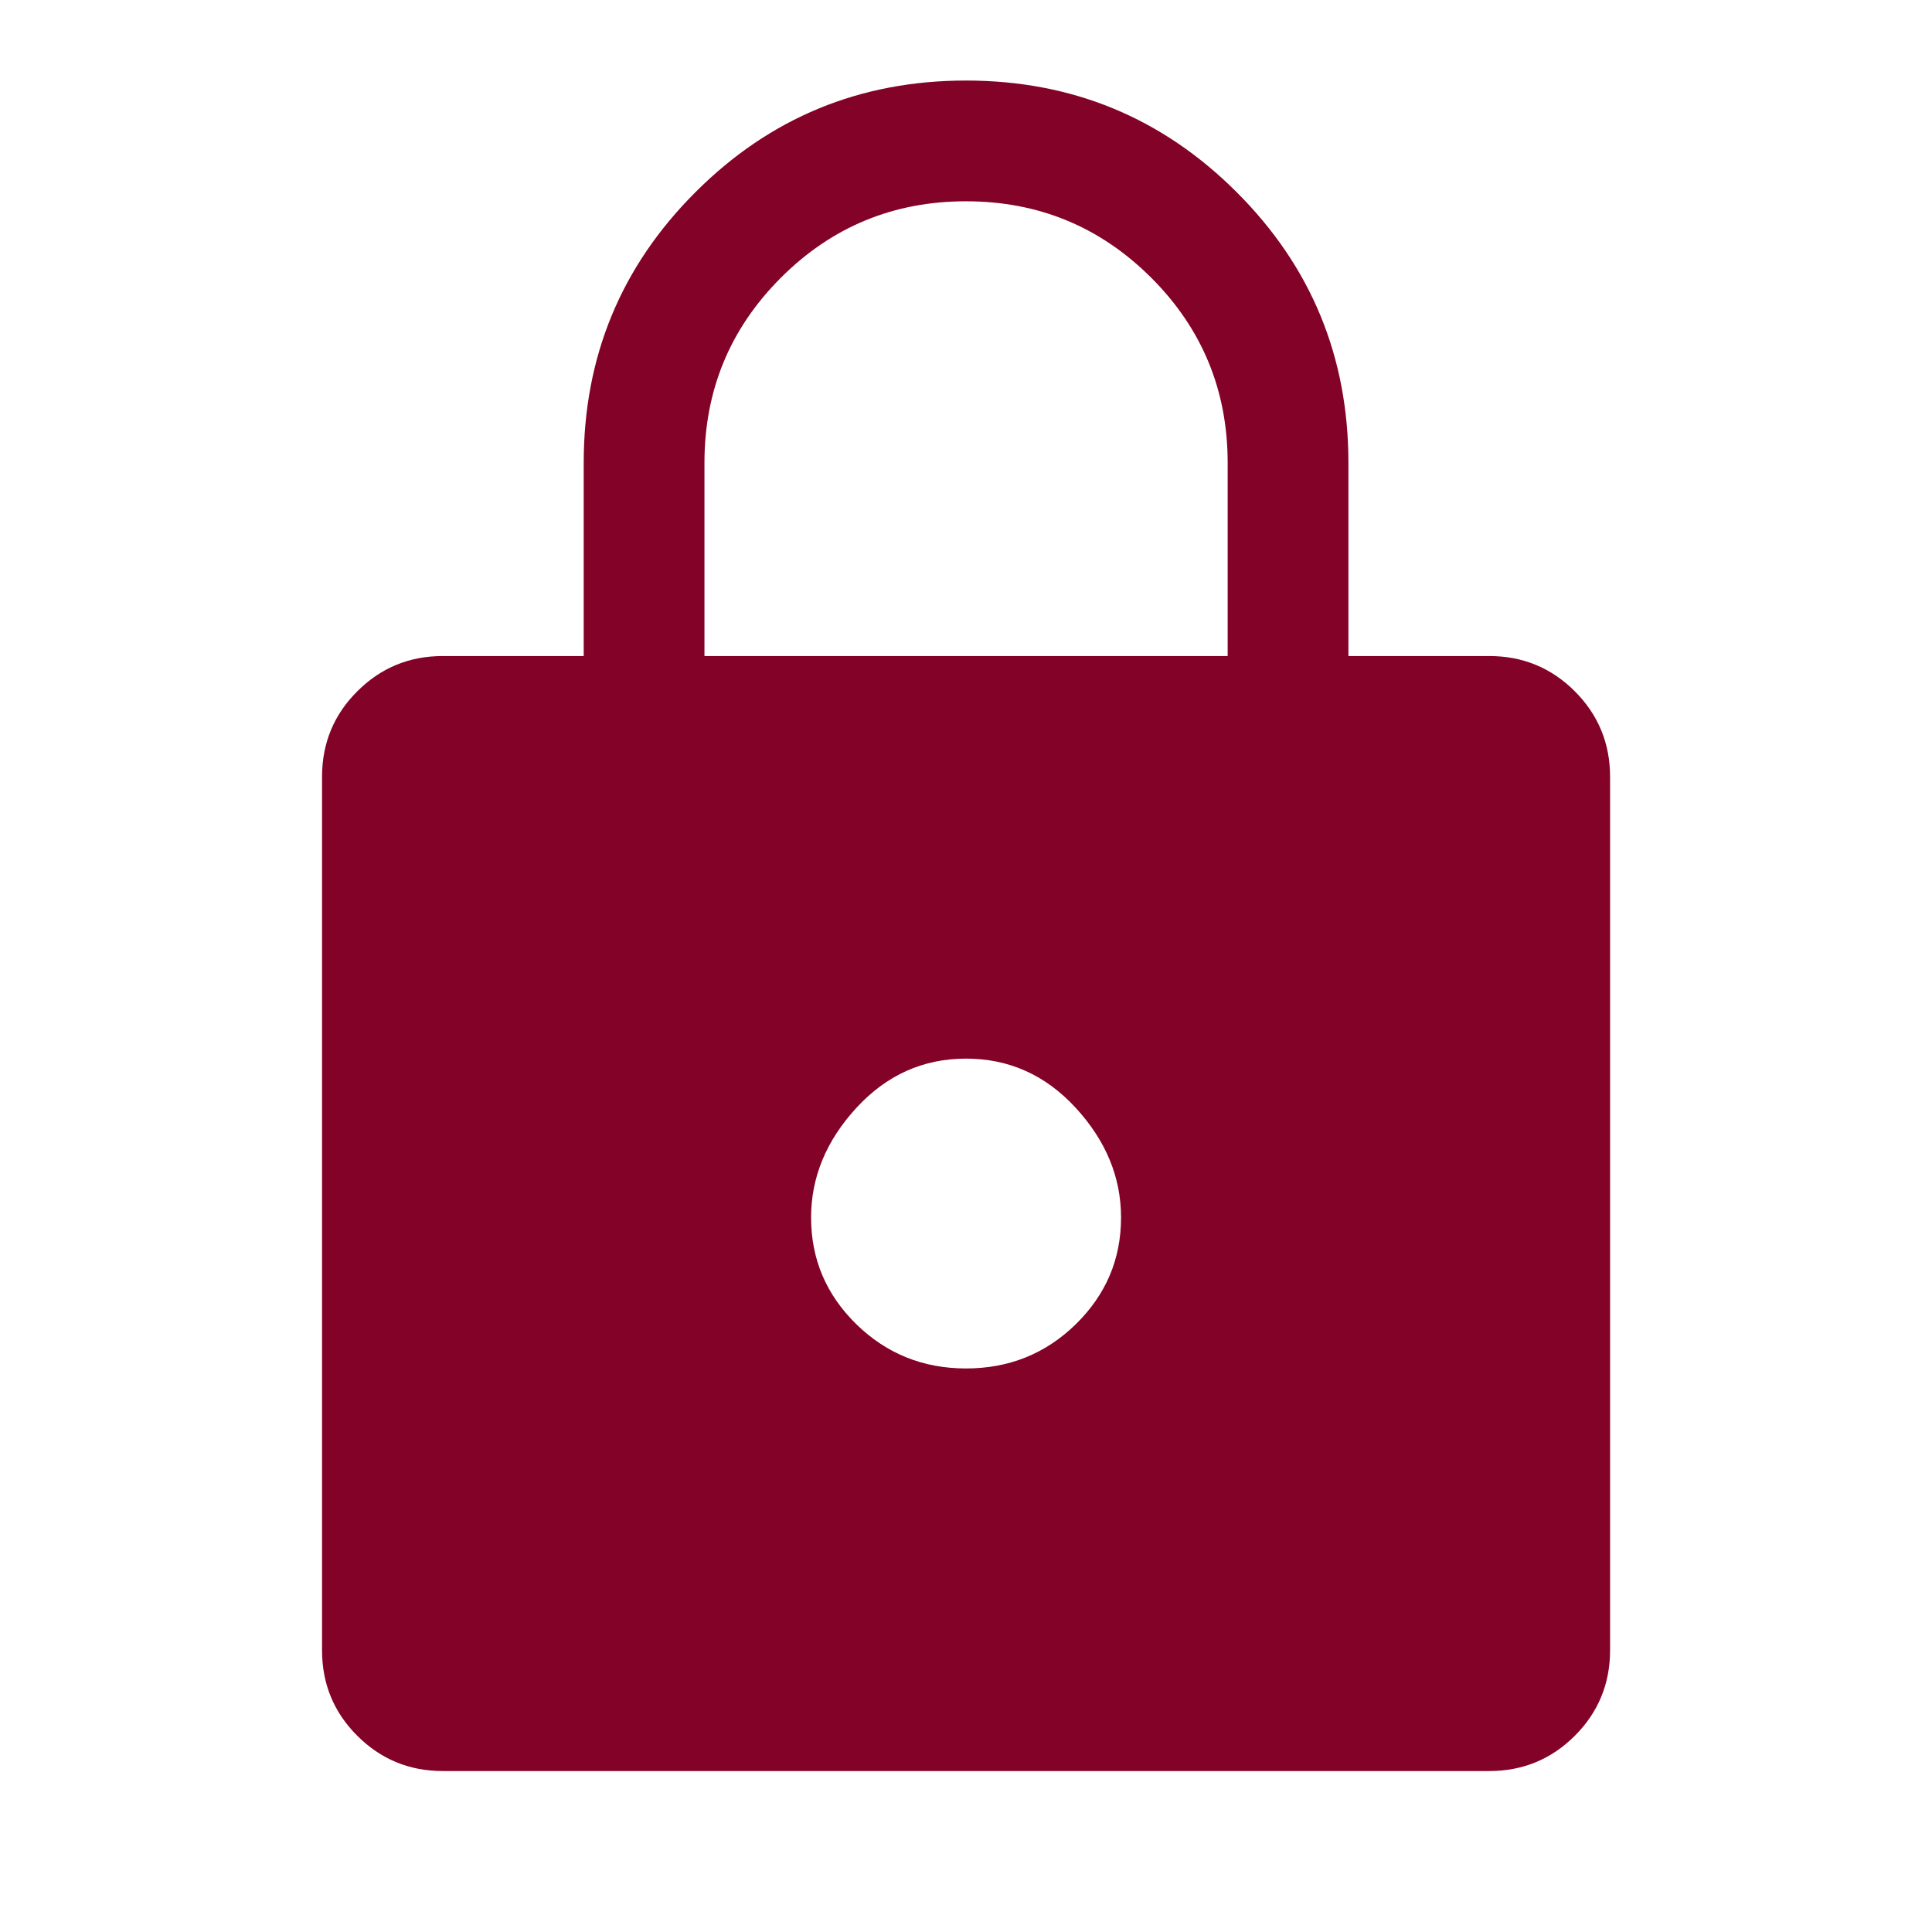 <svg width="16" height="16" viewBox="0 0 16 16" fill="none" xmlns="http://www.w3.org/2000/svg">
<path d="M3.667 14.667C3.389 14.667 3.153 14.569 2.959 14.375C2.764 14.181 2.667 13.944 2.667 13.667V6.433C2.667 6.156 2.764 5.919 2.959 5.725C3.153 5.531 3.389 5.433 3.667 5.433H4.834V3.833C4.834 2.956 5.142 2.208 5.759 1.592C6.375 0.975 7.123 0.667 8 0.667C8.878 0.667 9.625 0.975 10.242 1.592C10.859 2.208 11.167 2.956 11.167 3.833V5.433H12.334C12.611 5.433 12.848 5.531 13.042 5.725C13.236 5.919 13.334 6.156 13.334 6.433V13.667C13.334 13.944 13.236 14.181 13.042 14.375C12.848 14.569 12.611 14.667 12.334 14.667H3.667ZM8 11.333C8.356 11.333 8.659 11.211 8.909 10.967C9.159 10.722 9.284 10.428 9.284 10.083C9.284 9.75 9.159 9.447 8.909 9.175C8.659 8.903 8.356 8.767 8 8.767C7.645 8.767 7.342 8.903 7.092 9.175C6.842 9.447 6.717 9.75 6.717 10.083C6.717 10.428 6.842 10.722 7.092 10.967C7.342 11.211 7.645 11.333 8 11.333ZM5.834 5.433H10.167V3.833C10.167 3.233 9.956 2.722 9.534 2.3C9.111 1.878 8.6 1.667 8 1.667C7.4 1.667 6.889 1.878 6.467 2.3C6.045 2.722 5.834 3.233 5.834 3.833V5.433Z" fill="#830227"/>
</svg>
